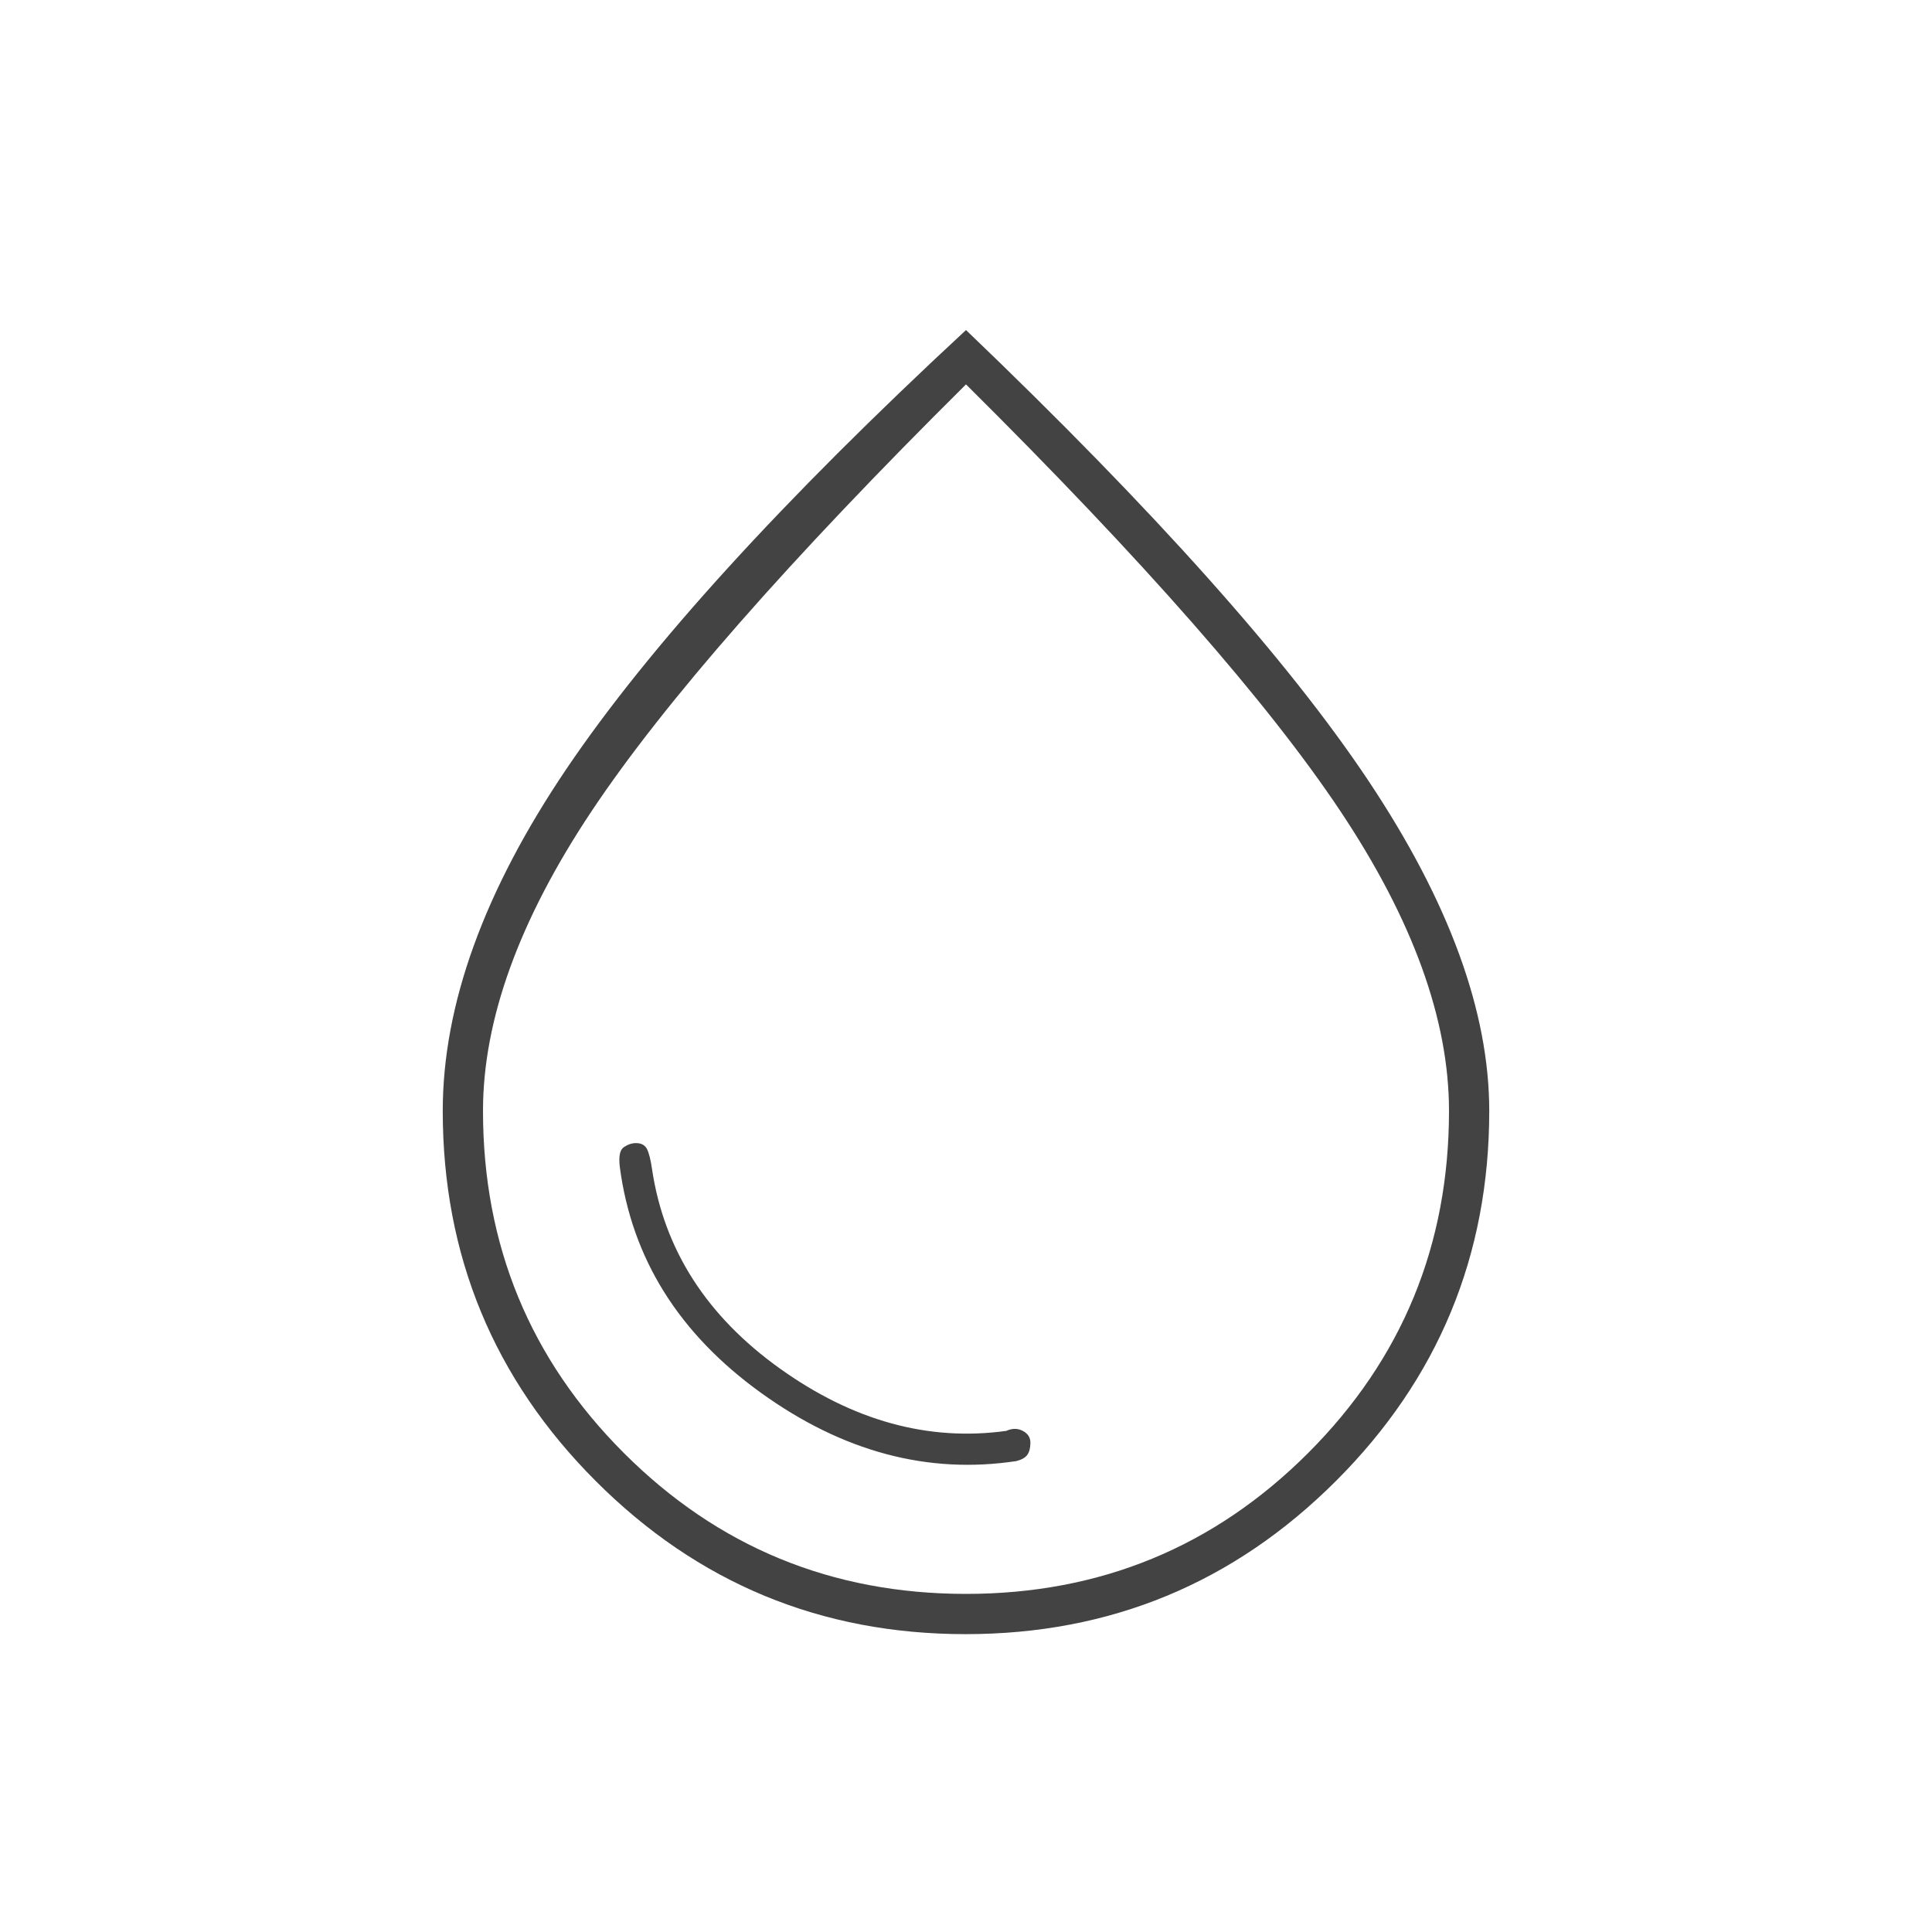 <svg fill="#434343" width="20px" viewBox="0 -960 960 960" height="20px" xmlns="http://www.w3.org/2000/svg"><path d="M505-234q4-1 5.5-3.15t1.5-6.01q0-3.84-3.78-5.84t-8.22 0q-58 8-112.5-31T324-379q-1-7-2.5-10t-5.5-3q-3 0-6 2t-2 10q9 68 70 112t127 34Zm-25.18 86Q372-148 296-224.1T220-408q0-79 61.5-170T480-796q140 134 200 224t60 164q0 107.8-76.18 183.9-76.19 76.1-184 76.1Zm.18-20q100 0 170-70t70-170q0-68-54-149T480-769Q348-638 294-557t-54 149q0 100 70 170t170 70Zm0-304Z"></path></svg>